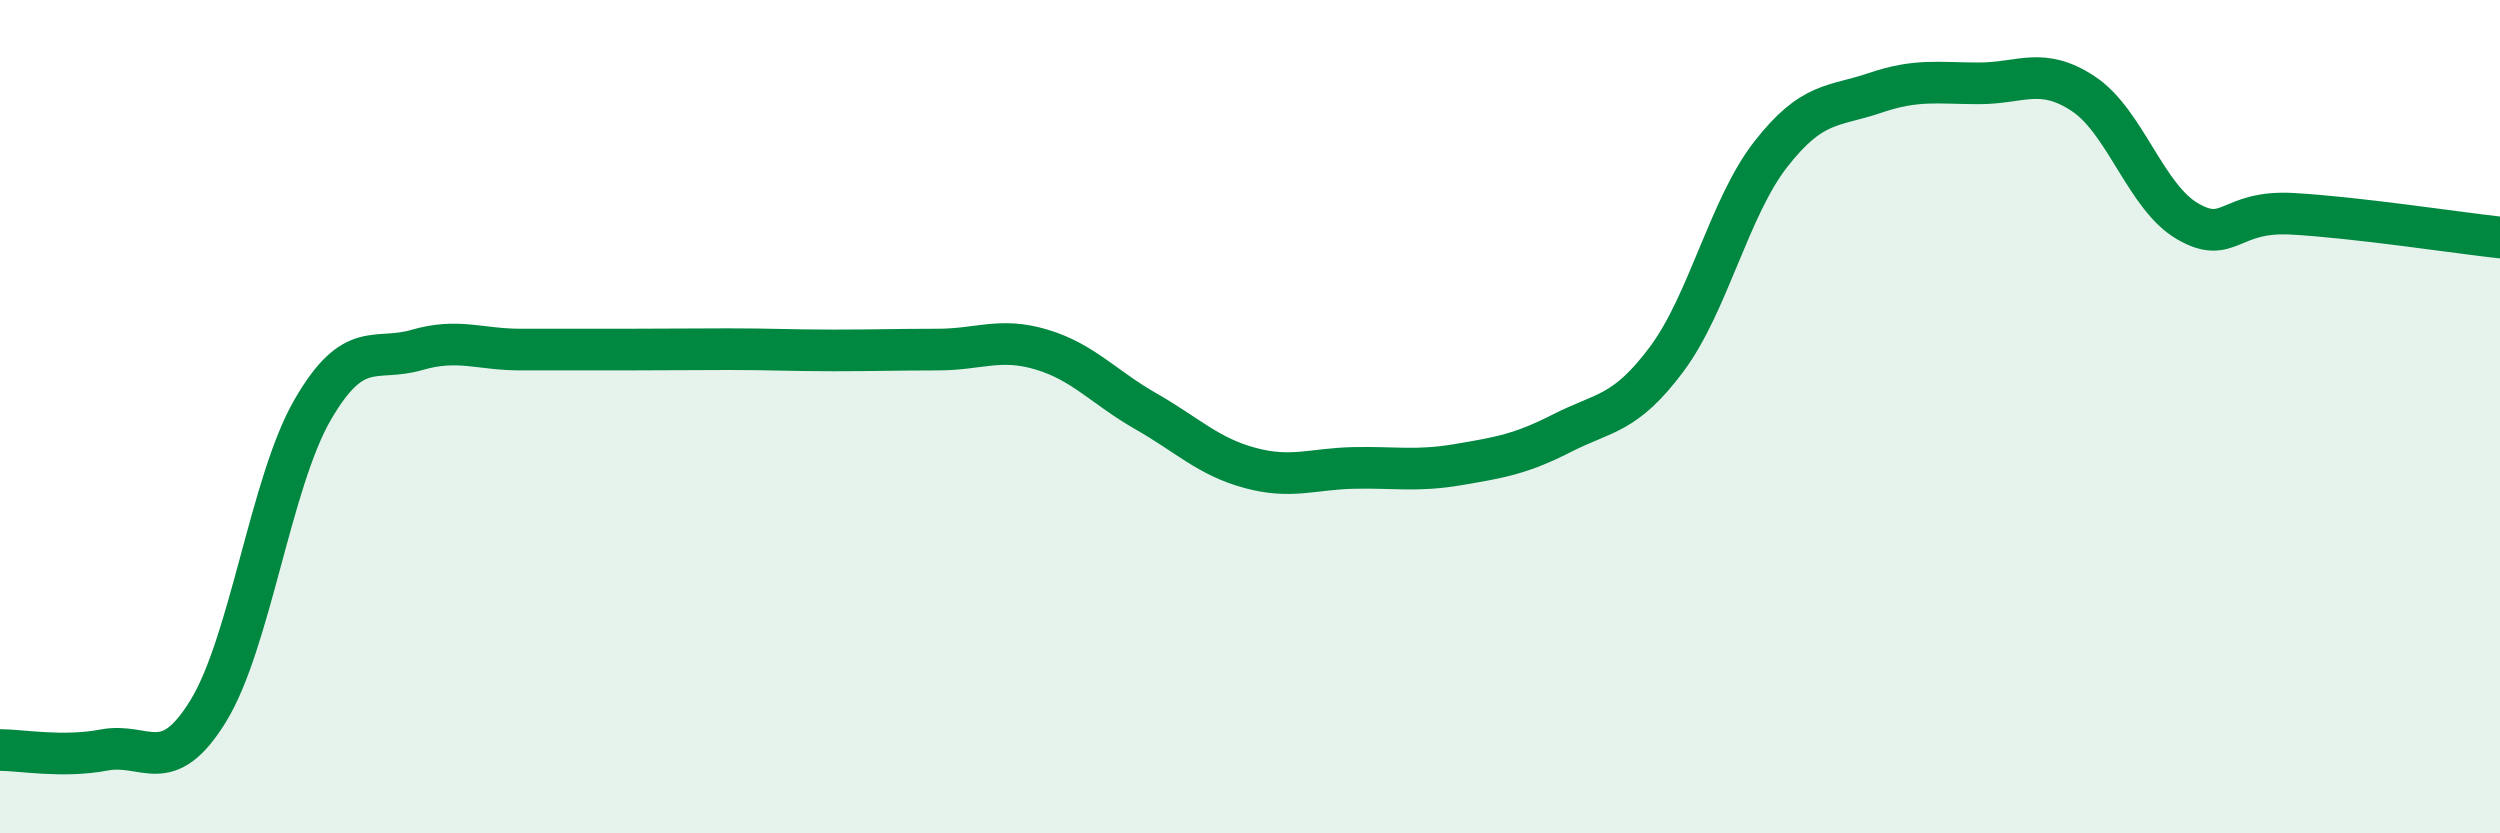 
    <svg width="60" height="20" viewBox="0 0 60 20" xmlns="http://www.w3.org/2000/svg">
      <path
        d="M 0,18 C 0.5,18 1.5,18.19 2.5,18 C 3.5,17.81 4,18.69 5,17.06 C 6,15.43 6.5,11.57 7.5,9.84 C 8.5,8.11 9,8.69 10,8.4 C 11,8.11 11.5,8.39 12.5,8.39 C 13.5,8.39 14,8.39 15,8.39 C 16,8.39 16.5,8.38 17.5,8.38 C 18.5,8.38 19,8.41 20,8.41 C 21,8.41 21.5,8.39 22.5,8.39 C 23.5,8.39 24,8.09 25,8.39 C 26,8.69 26.5,9.3 27.5,9.87 C 28.5,10.44 29,10.96 30,11.23 C 31,11.5 31.5,11.25 32.5,11.23 C 33.5,11.21 34,11.32 35,11.15 C 36,10.98 36.5,10.9 37.5,10.39 C 38.5,9.88 39,9.96 40,8.62 C 41,7.28 41.5,4.98 42.5,3.7 C 43.5,2.42 44,2.57 45,2.23 C 46,1.89 46.5,2 47.5,2 C 48.5,2 49,1.59 50,2.25 C 51,2.91 51.5,4.73 52.5,5.31 C 53.5,5.89 53.5,5.05 55,5.13 C 56.5,5.21 59,5.59 60,5.7L60 20L0 20Z"
        fill="#008740"
        opacity="0.1"
        stroke-linecap="round"
        stroke-linejoin="round"
      />
      <path
        d="M 0,18 C 0.5,18 1.5,18.19 2.5,18 C 3.5,17.81 4,18.69 5,17.06 C 6,15.43 6.5,11.57 7.5,9.84 C 8.5,8.11 9,8.69 10,8.4 C 11,8.11 11.5,8.39 12.5,8.39 C 13.5,8.39 14,8.39 15,8.39 C 16,8.39 16.5,8.38 17.5,8.38 C 18.5,8.38 19,8.41 20,8.41 C 21,8.41 21.5,8.39 22.5,8.39 C 23.5,8.39 24,8.09 25,8.39 C 26,8.69 26.5,9.3 27.5,9.87 C 28.5,10.44 29,10.96 30,11.23 C 31,11.5 31.5,11.25 32.5,11.23 C 33.5,11.21 34,11.32 35,11.15 C 36,10.98 36.5,10.9 37.5,10.39 C 38.5,9.88 39,9.96 40,8.62 C 41,7.28 41.5,4.98 42.5,3.7 C 43.5,2.42 44,2.57 45,2.23 C 46,1.89 46.5,2 47.5,2 C 48.5,2 49,1.59 50,2.25 C 51,2.91 51.5,4.73 52.5,5.31 C 53.5,5.89 53.5,5.05 55,5.13 C 56.5,5.21 59,5.59 60,5.7"
        stroke="#008740"
        stroke-width="1"
        fill="none"
        stroke-linecap="round"
        stroke-linejoin="round"
      />
    </svg>
  